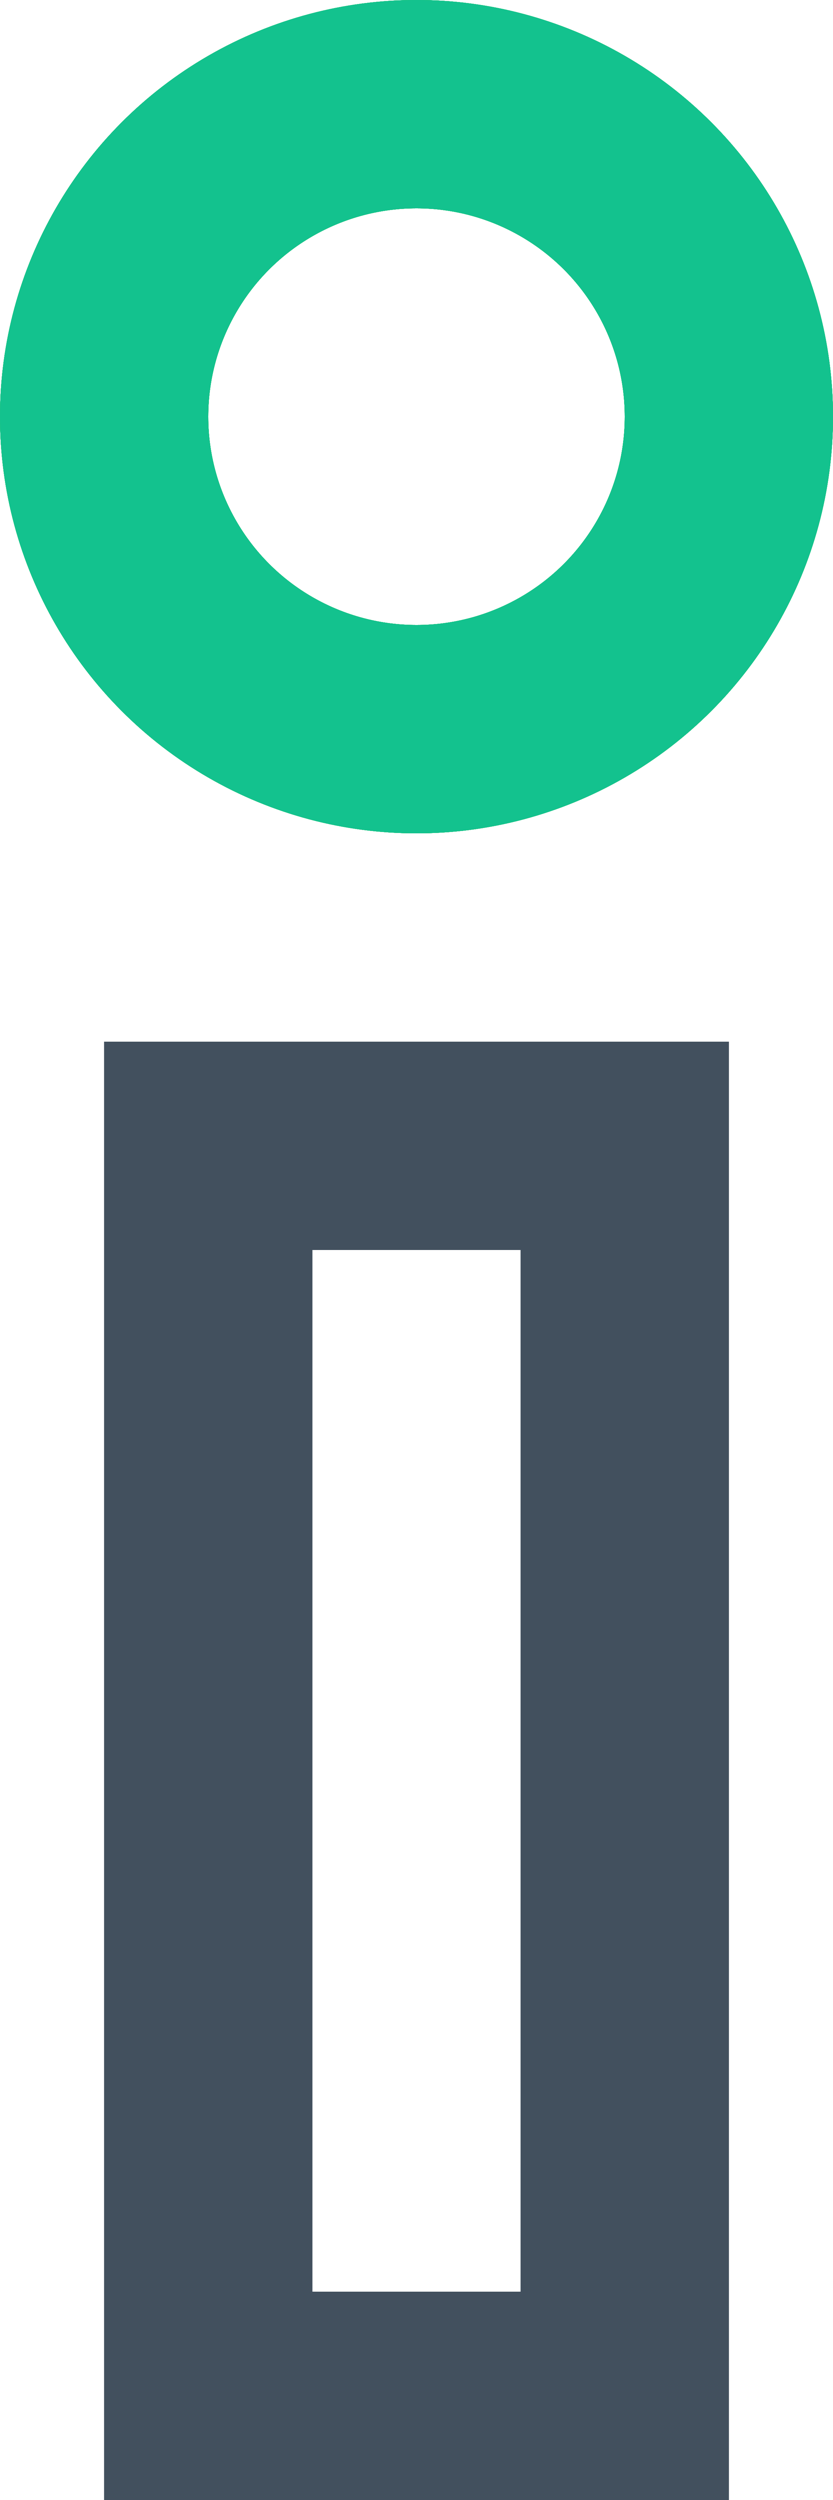 <svg width="16" height="48" viewBox="0 0 16 48" fill="none" xmlns="http://www.w3.org/2000/svg">
<rect x="4" y="22" width="8" height="24" stroke="#7F8A98" stroke-width="4"/>
<rect x="4" y="22" width="8" height="24" stroke="#42505E" stroke-width="4"/>
<circle cx="8" cy="8" r="6" stroke="#33CEB1" stroke-width="4"/>
<circle cx="8" cy="8" r="6" stroke="#7CEEB5" stroke-width="4"/>
<circle cx="8" cy="8" r="6" stroke="#1ED860" stroke-width="4"/>
<circle cx="8" cy="8" r="6" stroke="#34BA64" stroke-opacity="0.5" stroke-width="4"/>
<circle cx="8" cy="8" r="6" stroke="#26D274" stroke-width="4"/>
<circle cx="8" cy="8" r="6" stroke="#35BD82" stroke-opacity="0.5" stroke-width="4"/>
<circle cx="8" cy="8" r="6" stroke="#44C668" stroke-width="4"/>
<circle cx="8" cy="8" r="6" stroke="#13C28E" stroke-width="4"/>
</svg>
